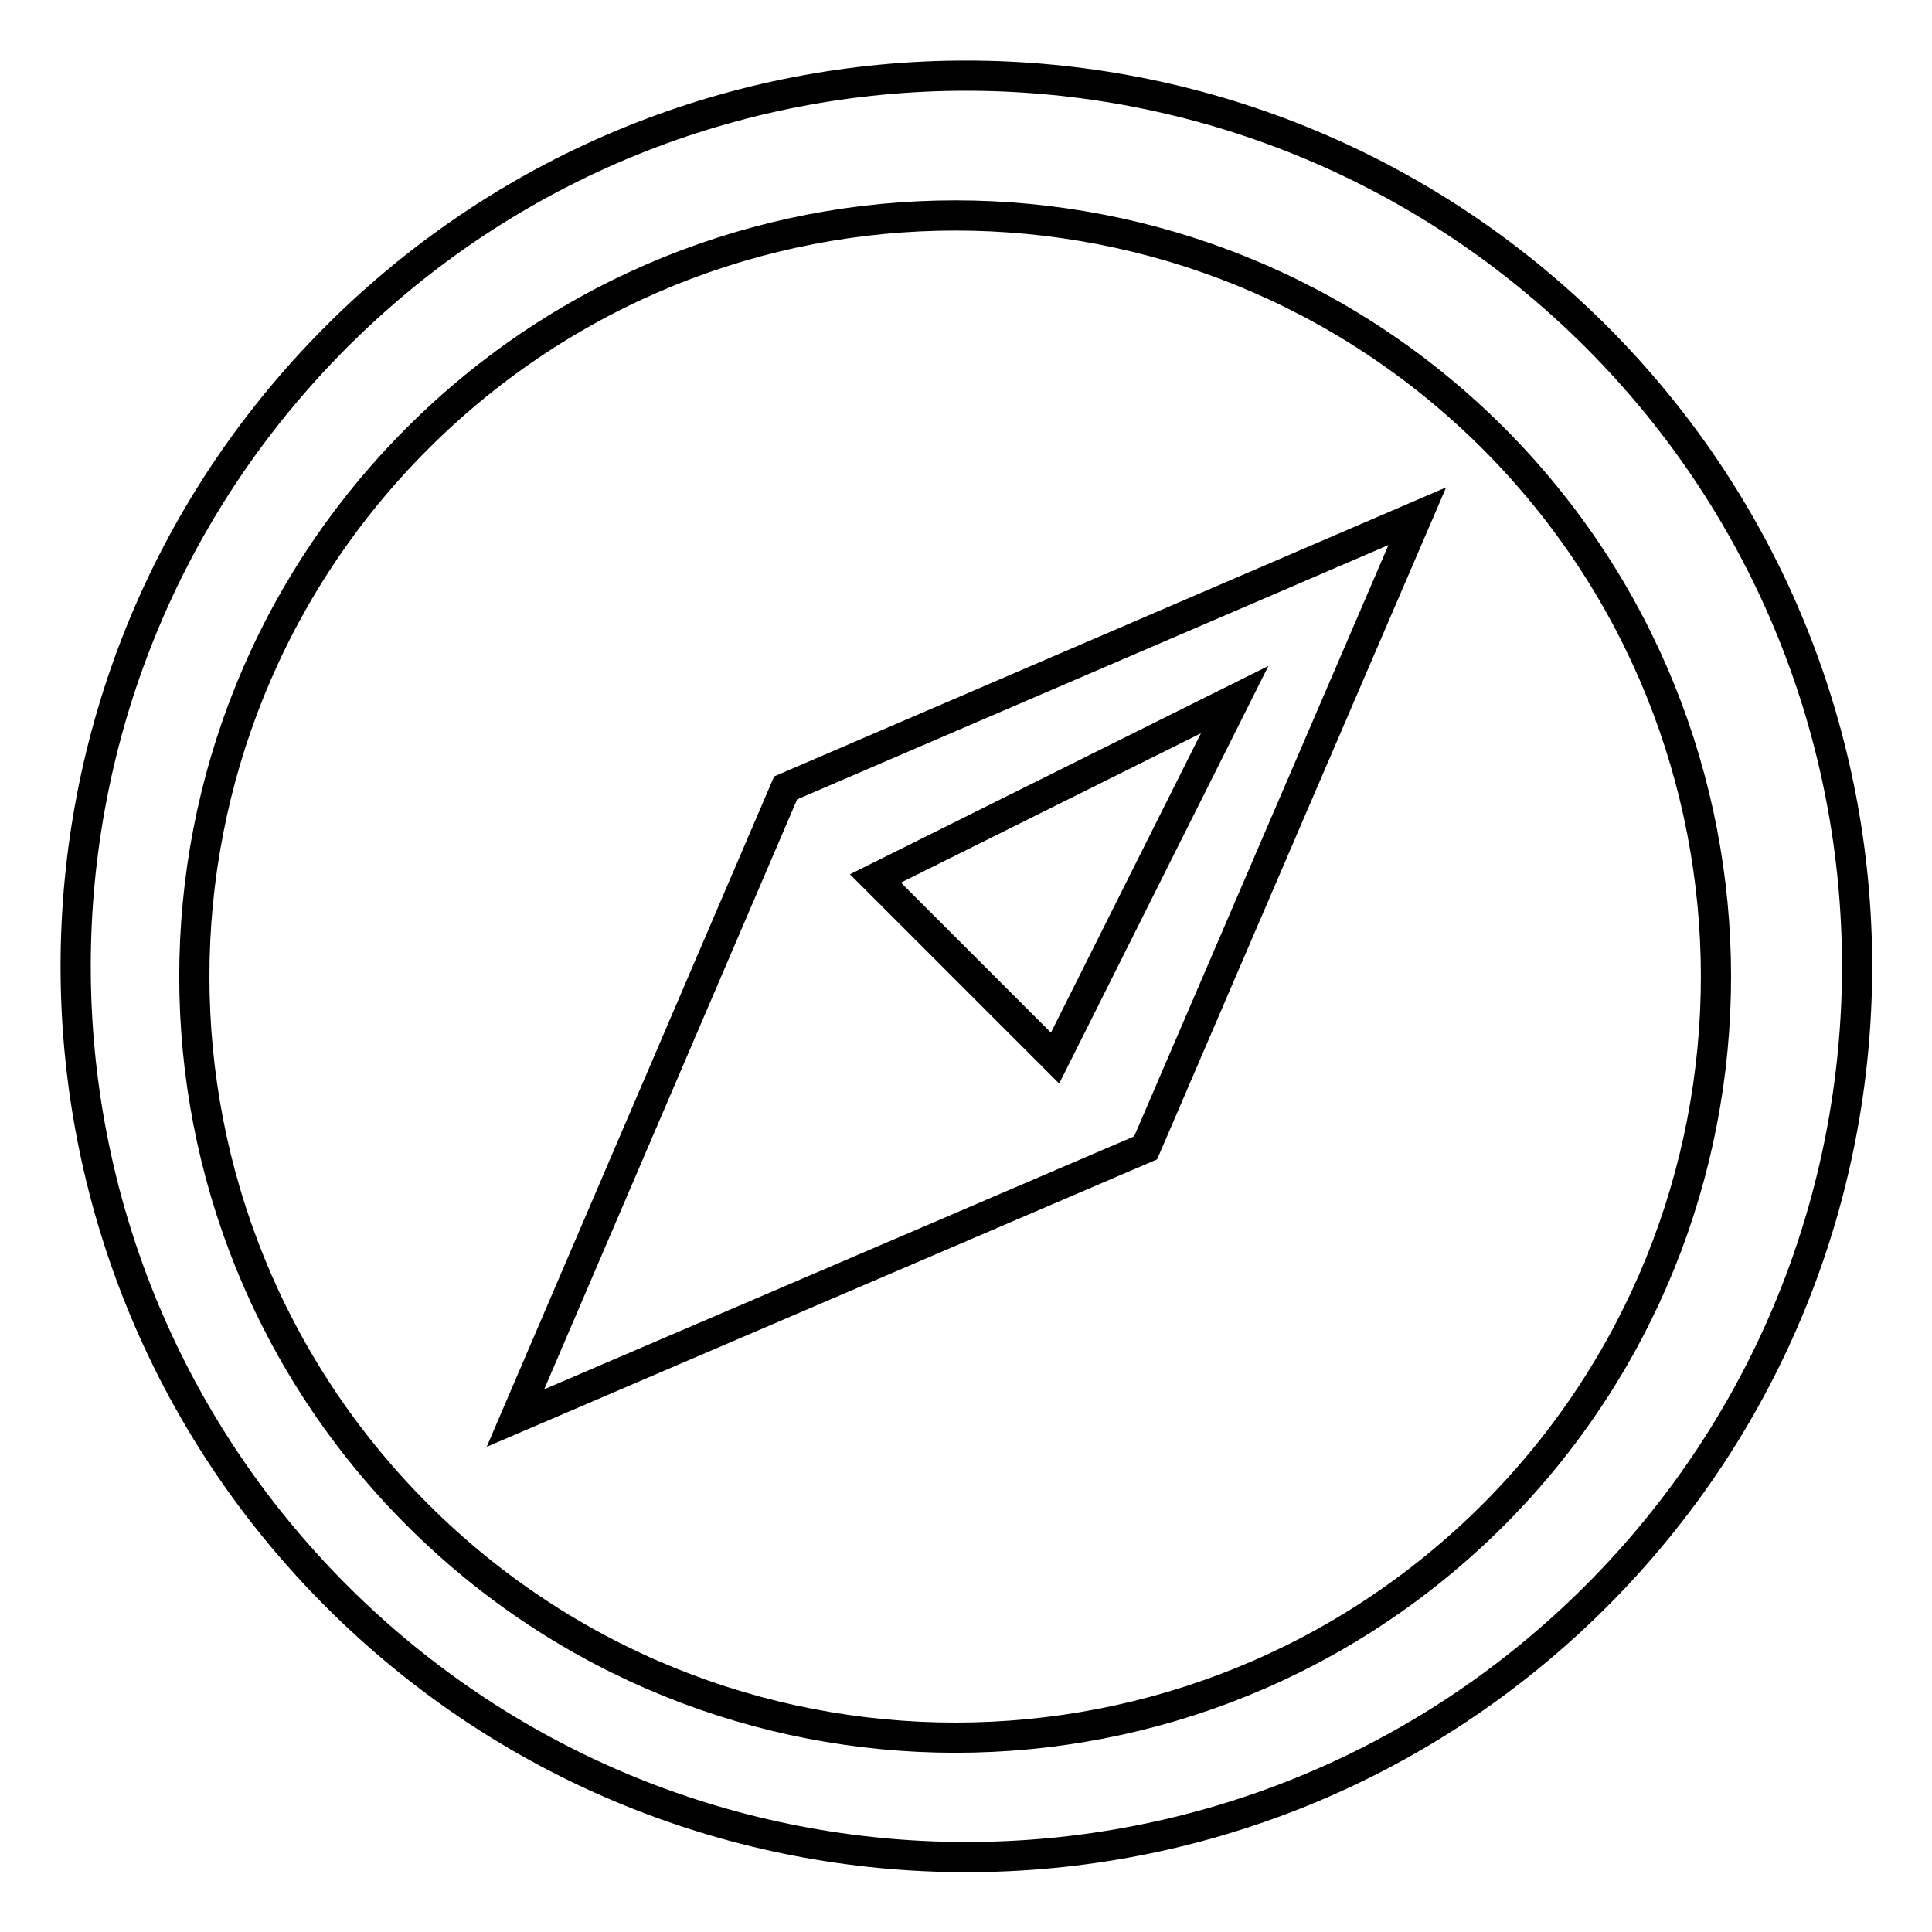 <?xml version="1.0" encoding="utf-8"?>
<!-- Svg Vector Icons : http://www.onlinewebfonts.com/icon -->
<!DOCTYPE svg PUBLIC "-//W3C//DTD SVG 1.1//EN" "http://www.w3.org/Graphics/SVG/1.1/DTD/svg11.dtd">
<svg version="1.1" xmlns="http://www.w3.org/2000/svg" xmlns:xlink="http://www.w3.org/1999/xlink" x="0px" y="0px" viewBox="0 0 256 256" enable-background="new 0 0 256 256" xml:space="preserve">
<g><g><path stroke-width="4" fill-opacity="0" stroke="#000000"  d="M44.6,44.6c-46.1,46.1-46.1,120.8,0,166.9c46.1,46.1,120.8,46.1,166.9,0c46.1-46.1,46.1-120.8,0-166.9C165.3-1.5,90.7-1.5,44.6,44.6z M197.9,200.7c-39.4,39.4-103.2,39.4-142.6,0c-39.4-39.4-39.4-103.2,0-142.6c39.4-39.4,103.2-39.4,142.6,0C237.2,97.5,237.2,161.3,197.9,200.7z"/><path stroke-width="4" fill-opacity="0" stroke="#000000"  d="M104.1,104.4l-35.8,83.5l83.5-35.8l36-83.7L104.1,104.4z M139.8,140.2L116,116.4l47.6-23.7L139.8,140.2z"/></g></g>
</svg>